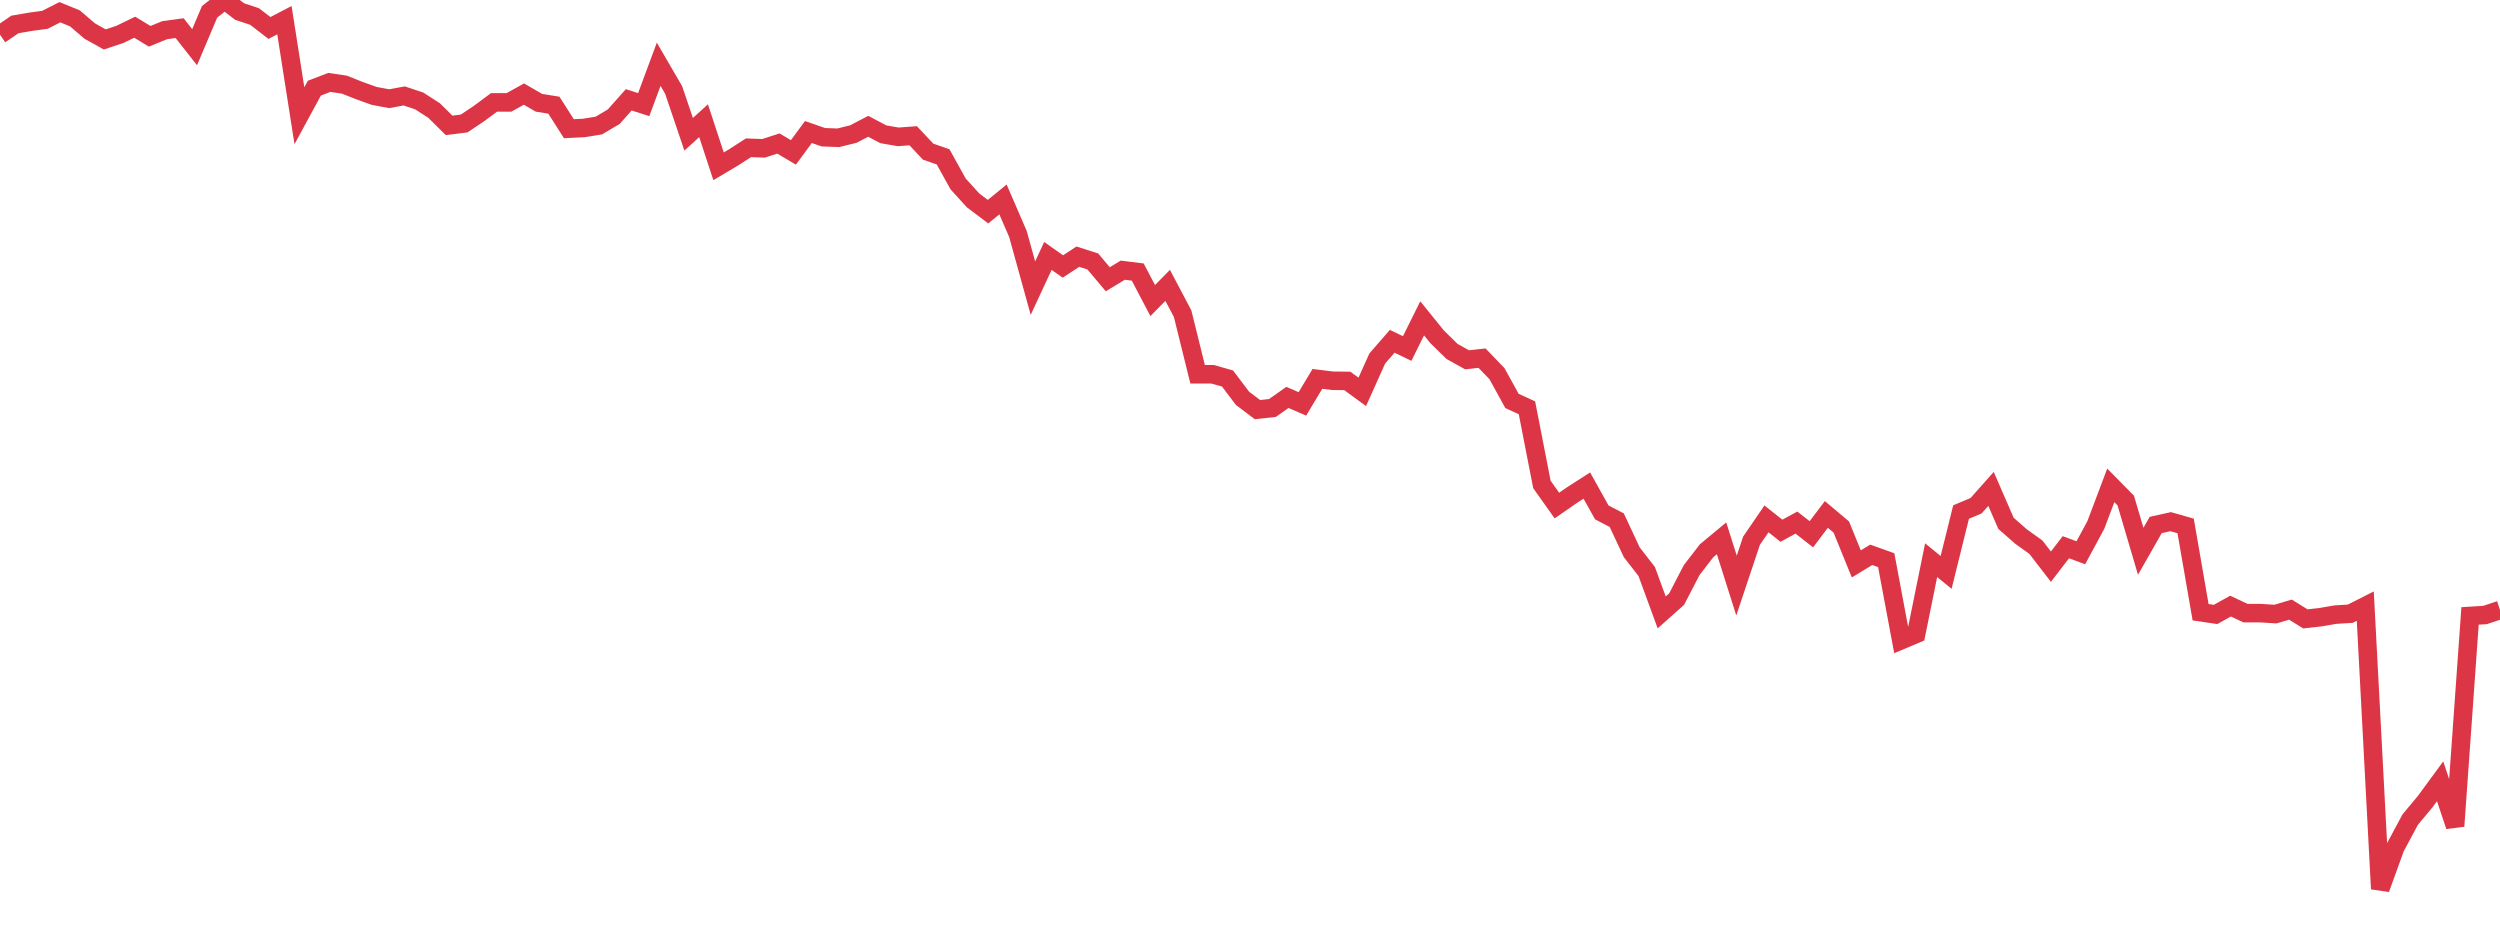 <?xml version="1.0" standalone="no"?>
<!DOCTYPE svg PUBLIC "-//W3C//DTD SVG 1.1//EN" "http://www.w3.org/Graphics/SVG/1.1/DTD/svg11.dtd">
<svg width="135" height="50" viewBox="0 0 135 50" preserveAspectRatio="none" class="sparkline" xmlns="http://www.w3.org/2000/svg"
xmlns:xlink="http://www.w3.org/1999/xlink"><path  class="sparkline--line" d="M 0 1.87 L 0 1.87 L 0.808 1.32 L 1.617 1.18 L 2.425 1.07 L 3.234 0.66 L 4.042 0.99 L 4.85 1.68 L 5.659 2.13 L 6.467 1.86 L 7.275 1.47 L 8.084 1.96 L 8.892 1.63 L 9.701 1.52 L 10.509 2.55 L 11.317 0.64 L 12.126 0 L 12.934 0.62 L 13.743 0.89 L 14.551 1.51 L 15.359 1.09 L 16.168 6.25 L 16.976 4.76 L 17.784 4.45 L 18.593 4.57 L 19.401 4.89 L 20.21 5.18 L 21.018 5.33 L 21.826 5.18 L 22.635 5.45 L 23.443 5.97 L 24.251 6.77 L 25.06 6.67 L 25.868 6.13 L 26.677 5.53 L 27.485 5.53 L 28.293 5.08 L 29.102 5.55 L 29.91 5.68 L 30.719 6.95 L 31.527 6.91 L 32.335 6.78 L 33.144 6.3 L 33.952 5.39 L 34.76 5.65 L 35.569 3.47 L 36.377 4.86 L 37.186 7.25 L 37.994 6.52 L 38.802 8.98 L 39.611 8.5 L 40.419 7.98 L 41.228 8.01 L 42.036 7.75 L 42.844 8.23 L 43.653 7.13 L 44.461 7.41 L 45.269 7.44 L 46.078 7.24 L 46.886 6.82 L 47.695 7.25 L 48.503 7.39 L 49.311 7.33 L 50.12 8.19 L 50.928 8.47 L 51.737 9.93 L 52.545 10.82 L 53.353 11.43 L 54.162 10.77 L 54.97 12.64 L 55.778 15.56 L 56.587 13.82 L 57.395 14.39 L 58.204 13.86 L 59.012 14.12 L 59.82 15.08 L 60.629 14.59 L 61.437 14.69 L 62.246 16.23 L 63.054 15.41 L 63.862 16.94 L 64.671 20.21 L 65.479 20.21 L 66.287 20.44 L 67.096 21.51 L 67.904 22.12 L 68.713 22.03 L 69.521 21.46 L 70.329 21.81 L 71.138 20.46 L 71.946 20.56 L 72.754 20.57 L 73.563 21.16 L 74.371 19.36 L 75.18 18.43 L 75.988 18.82 L 76.796 17.19 L 77.605 18.19 L 78.413 18.98 L 79.222 19.43 L 80.03 19.34 L 80.838 20.18 L 81.647 21.65 L 82.455 22.02 L 83.263 26.16 L 84.072 27.3 L 84.88 26.74 L 85.689 26.22 L 86.497 27.67 L 87.305 28.09 L 88.114 29.82 L 88.922 30.86 L 89.731 33.07 L 90.539 32.35 L 91.347 30.79 L 92.156 29.74 L 92.964 29.07 L 93.772 31.62 L 94.581 29.2 L 95.389 28.02 L 96.198 28.66 L 97.006 28.22 L 97.814 28.85 L 98.623 27.78 L 99.431 28.46 L 100.24 30.45 L 101.048 29.96 L 101.856 30.25 L 102.665 34.57 L 103.473 34.23 L 104.281 30.25 L 105.09 30.91 L 105.898 27.65 L 106.707 27.31 L 107.515 26.4 L 108.323 28.26 L 109.132 28.97 L 109.94 29.55 L 110.749 30.6 L 111.557 29.55 L 112.365 29.85 L 113.174 28.35 L 113.982 26.21 L 114.79 27.03 L 115.599 29.77 L 116.407 28.35 L 117.216 28.17 L 118.024 28.4 L 118.832 33.06 L 119.641 33.18 L 120.449 32.73 L 121.257 33.11 L 122.066 33.11 L 122.874 33.16 L 123.683 32.92 L 124.491 33.42 L 125.299 33.33 L 126.108 33.19 L 126.916 33.14 L 127.725 32.73 L 128.533 48 L 129.341 45.77 L 130.15 44.26 L 130.958 43.29 L 131.766 42.19 L 132.575 44.61 L 133.383 33.26 L 134.192 33.21 L 135 32.94" fill="none" stroke-width="1" stroke="#dc3545"></path></svg>
